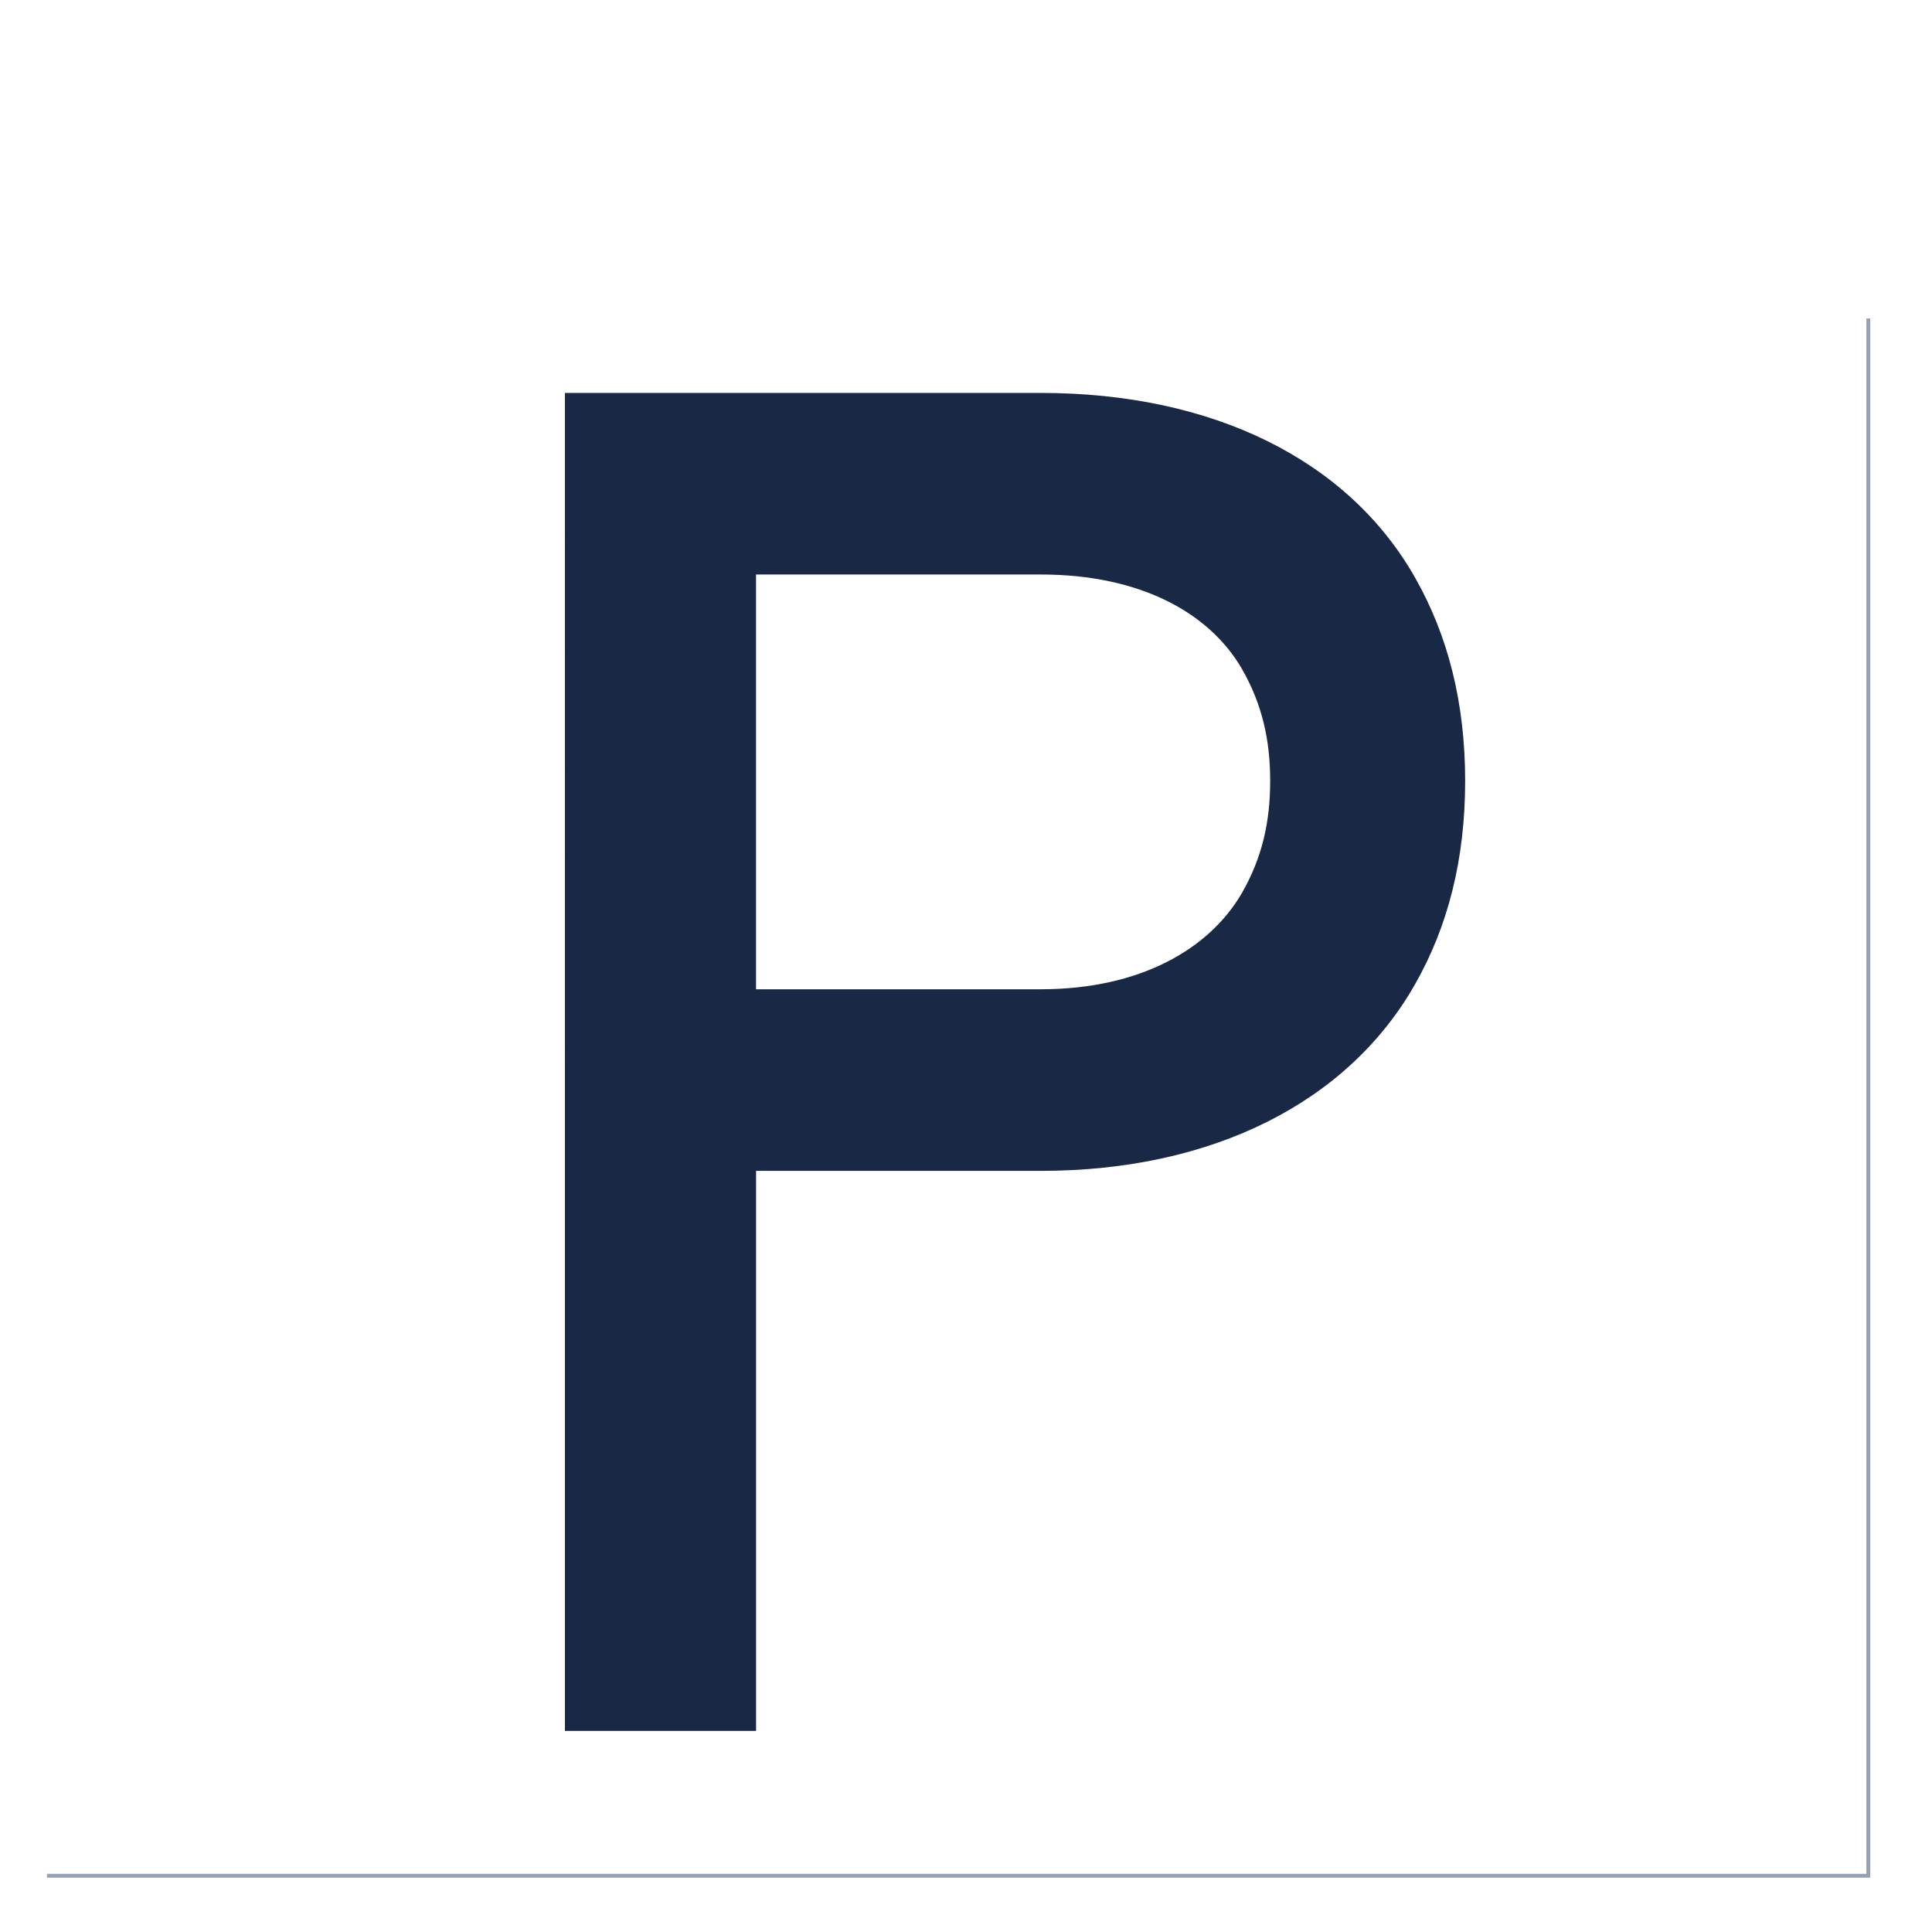 <?xml version="1.0" encoding="utf-8"?>
<!-- Generator: Adobe Illustrator 27.4.0, SVG Export Plug-In . SVG Version: 6.00 Build 0)  -->
<svg version="1.1" id="Calque_1" xmlns="http://www.w3.org/2000/svg" xmlns:xlink="http://www.w3.org/1999/xlink" x="0px" y="0px"
	 viewBox="0 0 500 500" style="enable-background:new 0 0 500 500;" xml:space="preserve">
<style type="text/css">
	.st0{fill:none;stroke:#96A0B4;stroke-miterlimit:10;}
	.st1{fill:#182845;}
</style>
<polyline class="st0" points="483.52,82.42 483.52,485.44 12.17,485.44 "/>
<g>
	<path class="st1" d="M379.18,202.11c0,20.28-4.45,37.59-12.86,52.43c-17.31,30.67-52.43,48.48-96.95,48.48h-73.7v144.94h-49.47
		V101.69h123.17c44.52,0,79.64,17.31,96.95,47.98C374.72,164.51,379.18,181.83,379.18,202.11z M328.72,202.11
		c0-10.39-1.98-19.79-7.42-29.19c-8.41-14.35-26.22-24.24-51.94-24.24h-73.7v107.34h73.7c25.72,0,43.53-10.39,51.94-24.73
		C326.74,221.9,328.72,212.5,328.72,202.11z"/>
</g>
</svg>
